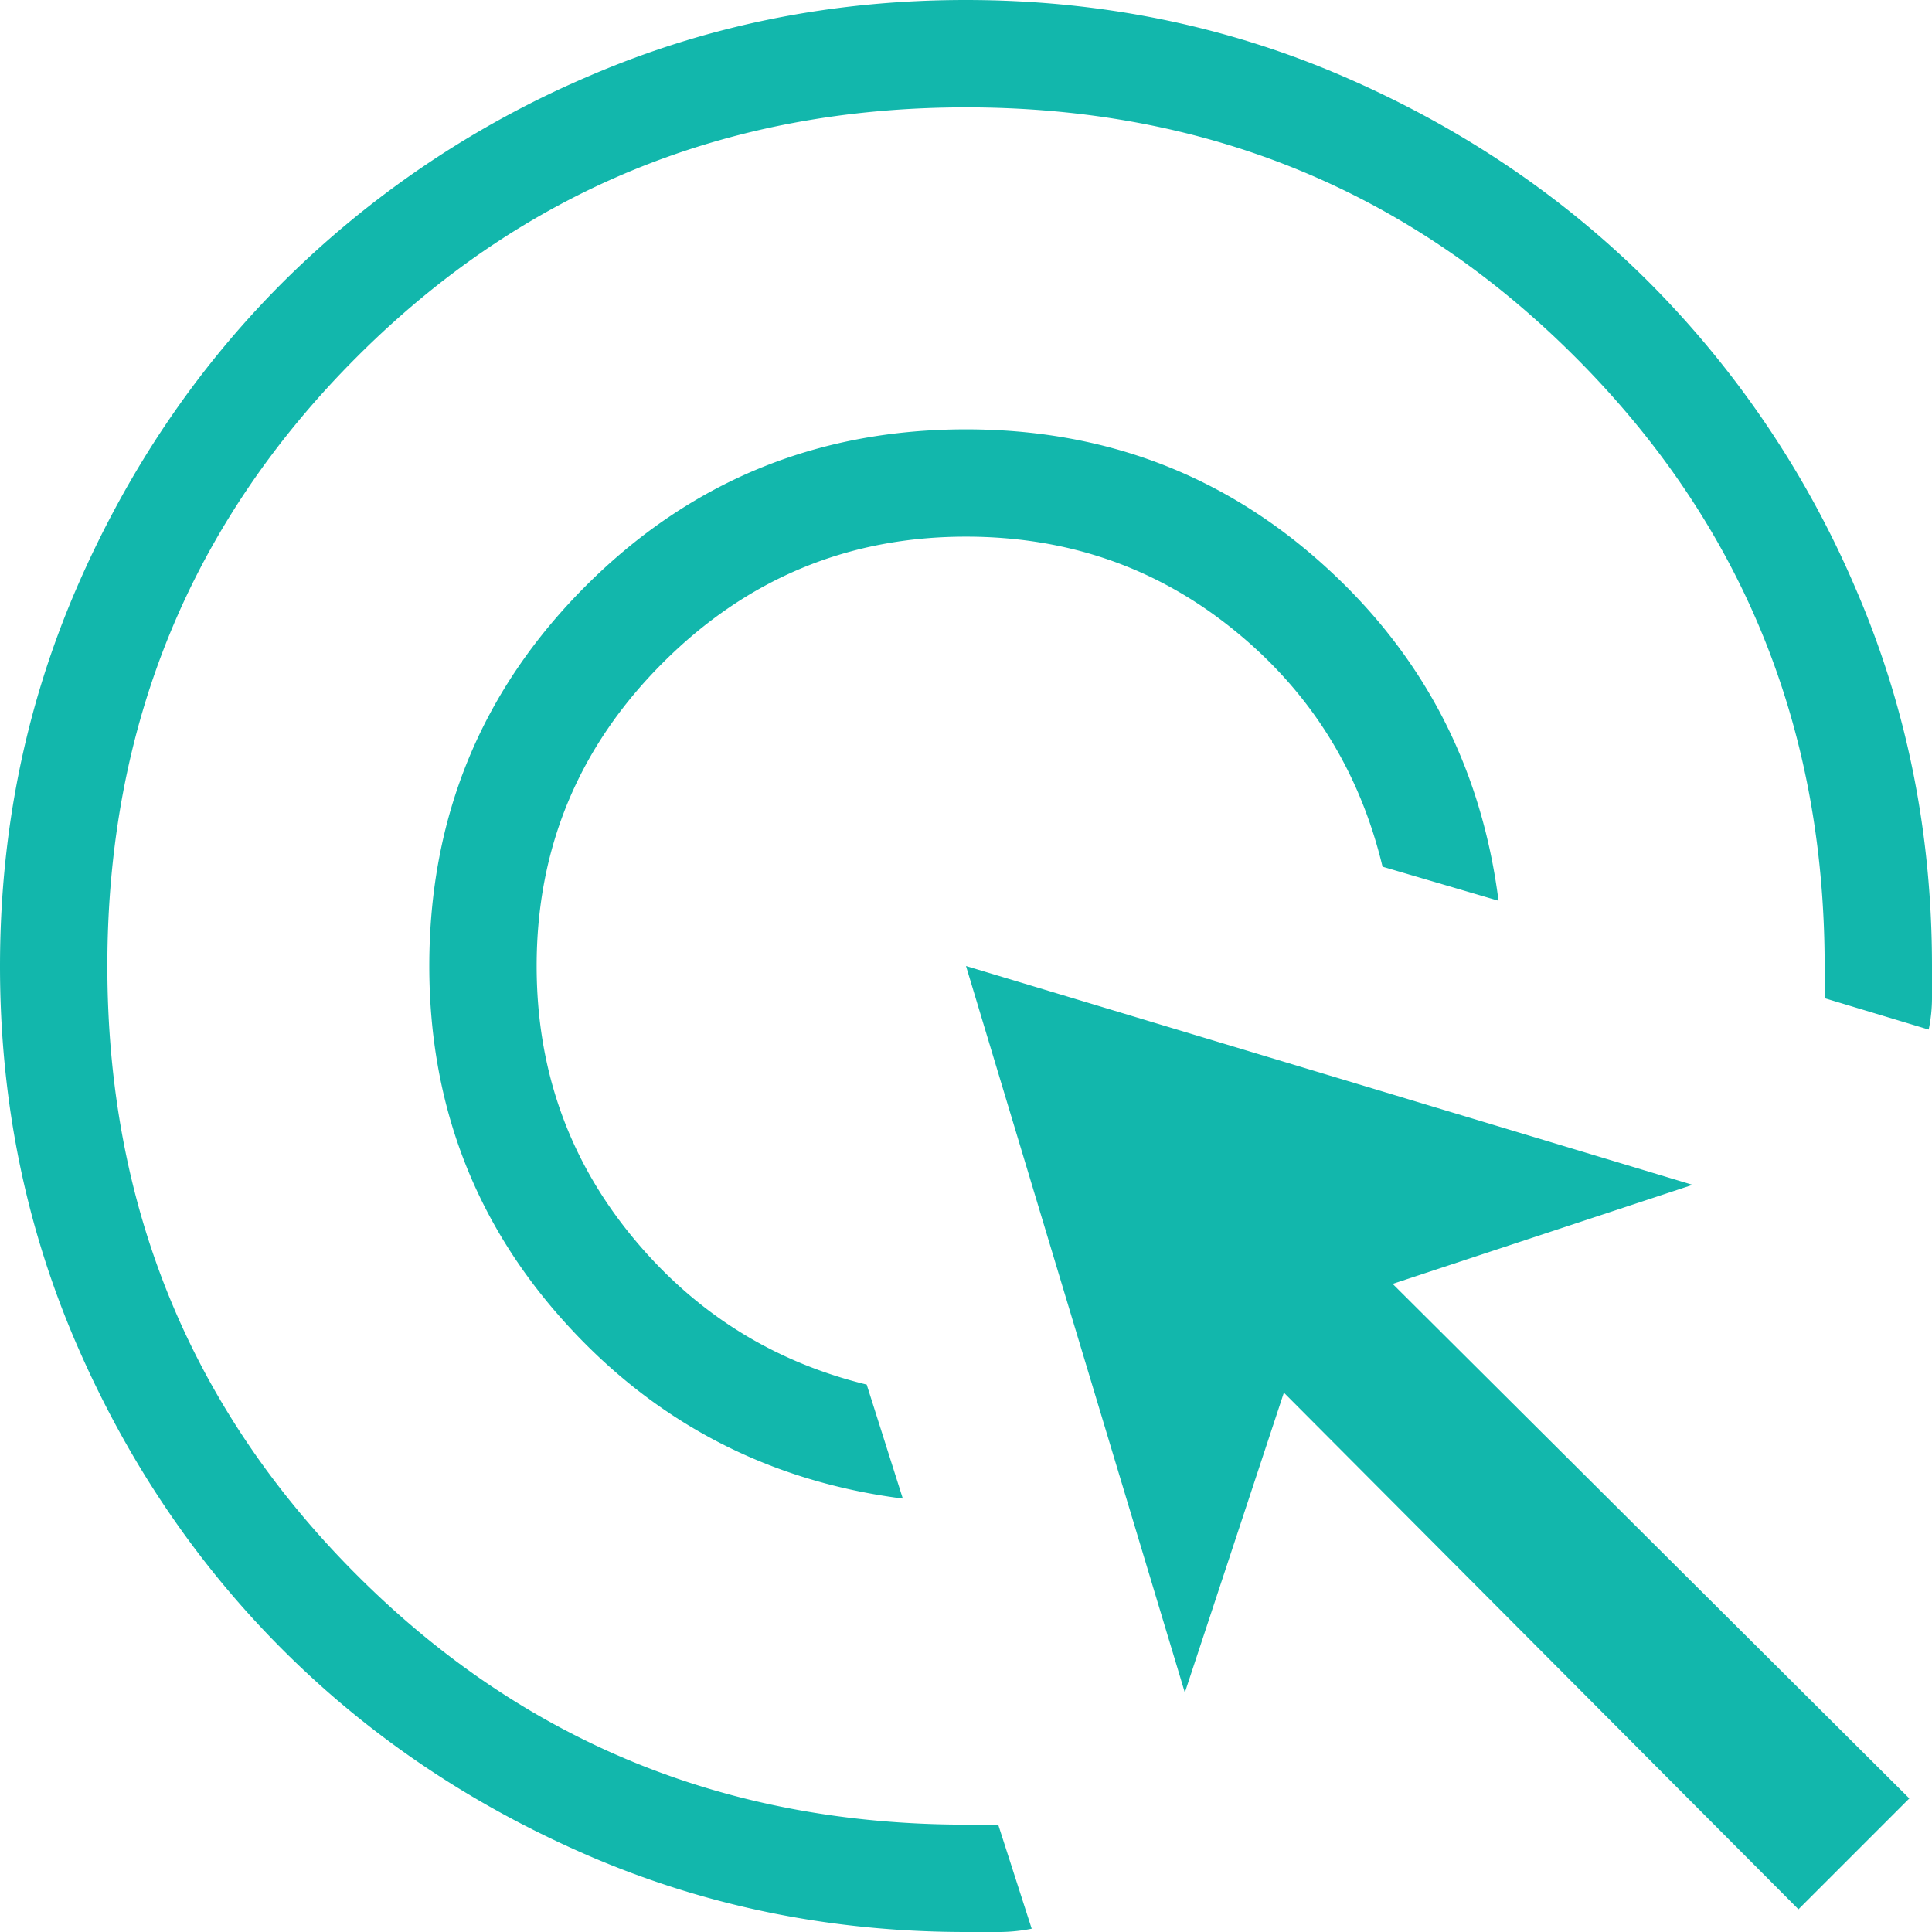 <svg width="30" height="30" fill="none" xmlns="http://www.w3.org/2000/svg"><path d="M14.02 23.27c-2.09-.268-3.838-1.178-5.244-2.732-1.406-1.553-2.11-3.4-2.11-5.538 0-2.315.81-4.282 2.431-5.903 1.62-1.62 3.588-2.43 5.903-2.43 2.139 0 3.985.697 5.538 2.093 1.554 1.395 2.464 3.137 2.731 5.227l-1.801-.529c-.36-1.5-1.133-2.729-2.322-3.687-1.188-.959-2.57-1.438-4.146-1.438-1.833 0-3.403.653-4.708 1.959C8.986 11.597 8.333 13.167 8.333 15c0 1.583.485 2.972 1.454 4.167.969 1.194 2.193 1.972 3.671 2.333l.561 1.77zm2 6.679c-.17.034-.34.051-.51.051H15c-2.075 0-4.025-.394-5.85-1.18-1.825-.788-3.413-1.856-4.763-3.206-1.35-1.35-2.418-2.936-3.206-4.76C.394 19.028 0 17.08 0 15.004c0-2.074.394-4.024 1.18-5.85.788-1.826 1.856-3.414 3.206-4.765a15.161 15.161 0 014.76-3.208C10.972.394 12.92 0 14.996 0c2.074 0 4.024.394 5.85 1.181 1.826.788 3.414 1.857 4.765 3.207a15.159 15.159 0 013.208 4.762C29.606 10.975 30 12.925 30 15v.494c0 .164-.017.329-.051.493l-1.616-.487V15c0-3.722-1.291-6.875-3.875-9.458C21.875 2.958 18.722 1.667 15 1.667c-3.722 0-6.875 1.291-9.458 3.875C2.958 8.125 1.667 11.278 1.667 15c0 3.722 1.291 6.875 3.875 9.458 2.583 2.584 5.736 3.875 9.458 3.875h.5l.52 1.616zm11.906-.302l-7.99-8.022-1.538 4.657L15 15l11.282 3.398-4.657 1.538 8.023 7.99-1.722 1.722z" fill="#12B7AC"/></svg>